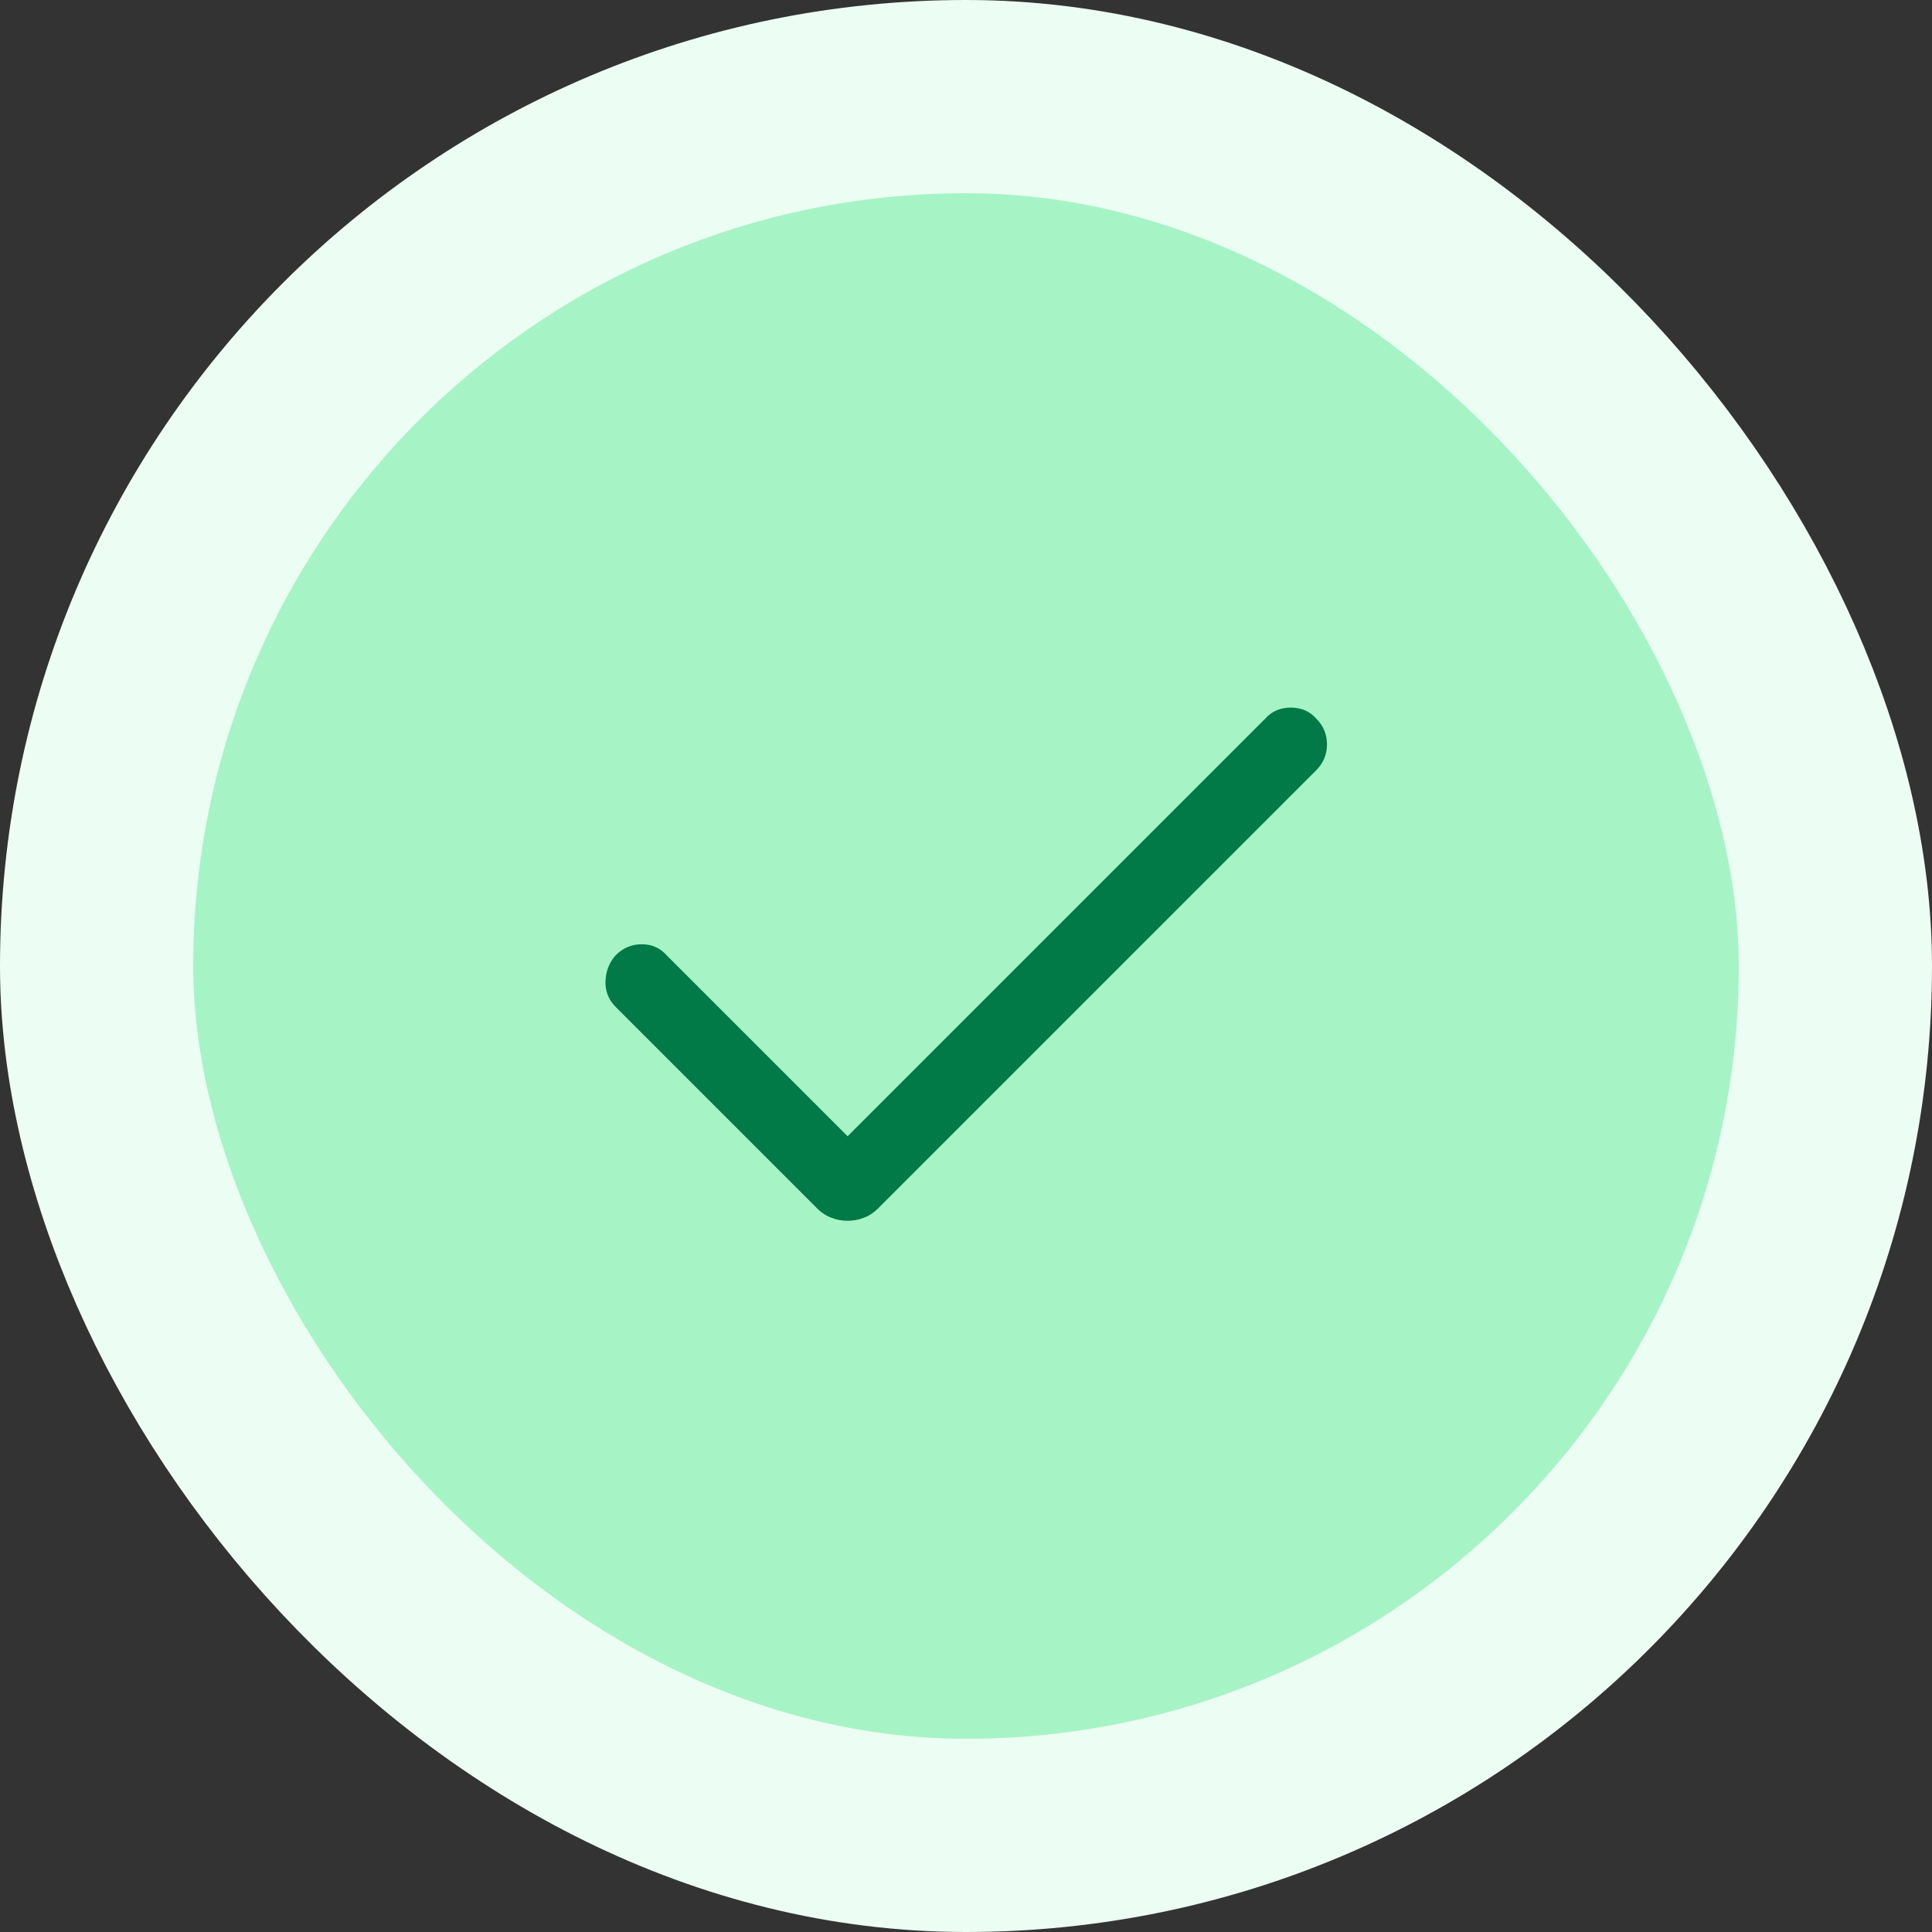 <svg width="40" height="40" viewBox="0 0 40 40" fill="none" xmlns="http://www.w3.org/2000/svg">
<rect x="0" y="0" width="40" height="40" fill="#333333" stroke="none"/>
<rect x="2" y="2" width="36" height="36" rx="18" fill="#A6F4C5"/>
<path d="M17.549 25.275C17.432 25.275 17.32 25.254 17.212 25.212C17.103 25.171 17.007 25.108 16.924 25.025L12.749 20.85C12.599 20.7 12.528 20.521 12.536 20.312C12.544 20.104 12.615 19.925 12.749 19.775C12.899 19.625 13.078 19.55 13.287 19.55C13.495 19.55 13.665 19.625 13.799 19.775L17.549 23.525L26.199 14.875C26.332 14.725 26.507 14.65 26.724 14.65C26.94 14.65 27.115 14.725 27.249 14.875C27.399 15.025 27.474 15.204 27.474 15.412C27.474 15.621 27.399 15.8 27.249 15.95L18.174 25.025C18.09 25.108 17.995 25.171 17.887 25.212C17.778 25.254 17.665 25.275 17.549 25.275Z" fill="#027A48"/>
<rect x="2" y="2" width="36" height="36" rx="18" stroke="#ECFDF3" stroke-width="4"/>
</svg>
